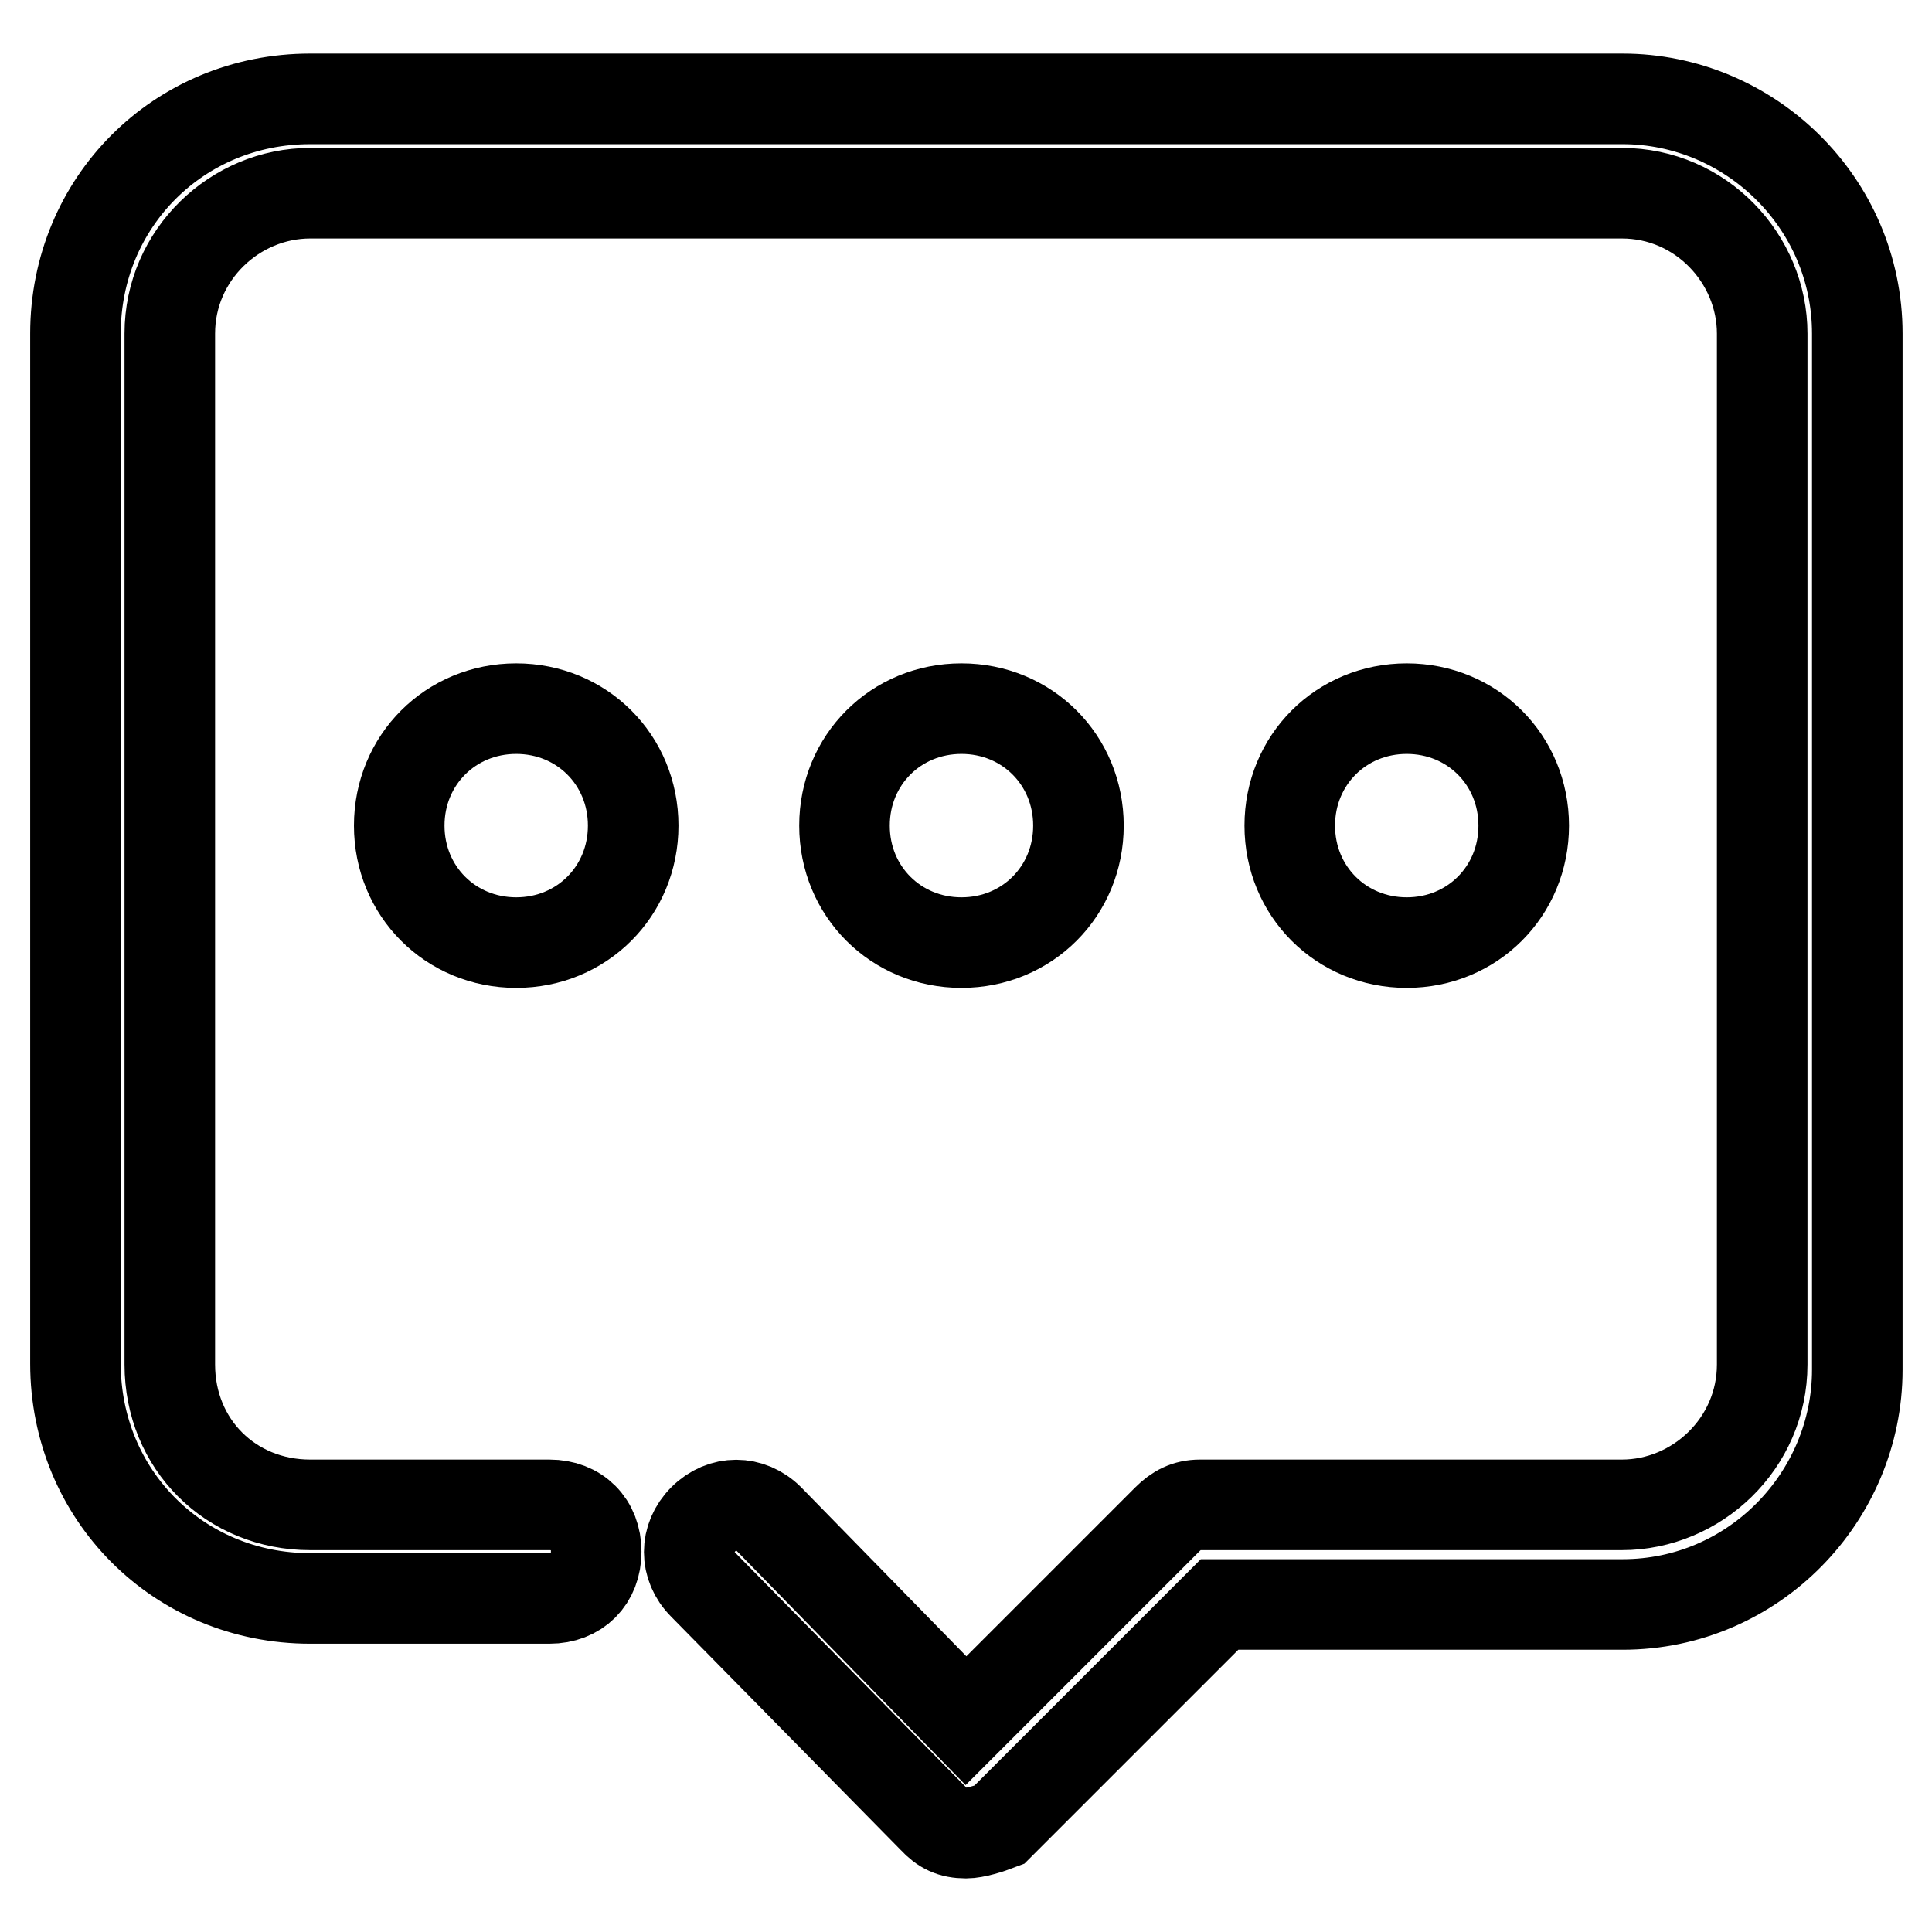 <?xml version="1.0" encoding="utf-8"?>
<!-- Svg Vector Icons : http://www.onlinewebfonts.com/icon -->
<!DOCTYPE svg PUBLIC "-//W3C//DTD SVG 1.1//EN" "http://www.w3.org/Graphics/SVG/1.1/DTD/svg11.dtd">
<svg version="1.1" xmlns="http://www.w3.org/2000/svg" xmlns:xlink="http://www.w3.org/1999/xlink" x="0px" y="0px" viewBox="0 0 256 256" enable-background="new 0 0 256 256" xml:space="preserve">
<g> <path stroke-width="12" fill-opacity="0" stroke="#000000"  d="M128,242.9c-1.9,0-3.1-0.6-4.3-1.9L93.2,210c-2.5-2.5-2.5-6.2,0-8.7c2.5-2.5,6.2-2.5,8.7,0L128,228 l26.7-26.7c1.2-1.2,2.5-1.9,4.3-1.9h55.9c9.9,0,18.6-8.1,18.6-18.6V44.2c0-9.9-8.1-18.6-18.6-18.6H41.1c-9.9,0-18.6,8.1-18.6,18.6 v136.6c0,10.6,8.1,18.6,18.6,18.6h31.7c3.7,0,6.2,2.5,6.2,6.2s-2.5,6.2-6.2,6.2H41.1c-17.4,0-31.1-13.7-31.1-31.1V44.2 c0-17.4,13.7-31.1,31.1-31.1h173.9c16.8,0,31.1,13.7,31.1,31.1v137.3c0,16.8-13.7,31.1-31.1,31.1h-53.4l-29.2,29.2 C131.1,242.3,129.2,242.9,128,242.9z M68.4,124.9c-8.7,0-15.5-6.8-15.5-15.5c0-8.7,6.8-15.5,15.5-15.5c8.7,0,15.5,6.8,15.5,15.5 C83.9,118.1,77.1,124.9,68.4,124.9z M127.4,124.9c-8.7,0-15.5-6.8-15.5-15.5c0-8.7,6.8-15.5,15.5-15.5c8.7,0,15.5,6.8,15.5,15.5 C142.9,118.1,136.1,124.9,127.4,124.9z M186.4,124.9c-8.7,0-15.5-6.8-15.5-15.5c0-8.7,6.8-15.5,15.5-15.5c8.7,0,15.5,6.8,15.5,15.5 C201.9,118.1,195.1,124.9,186.4,124.9z"/></g>
</svg>